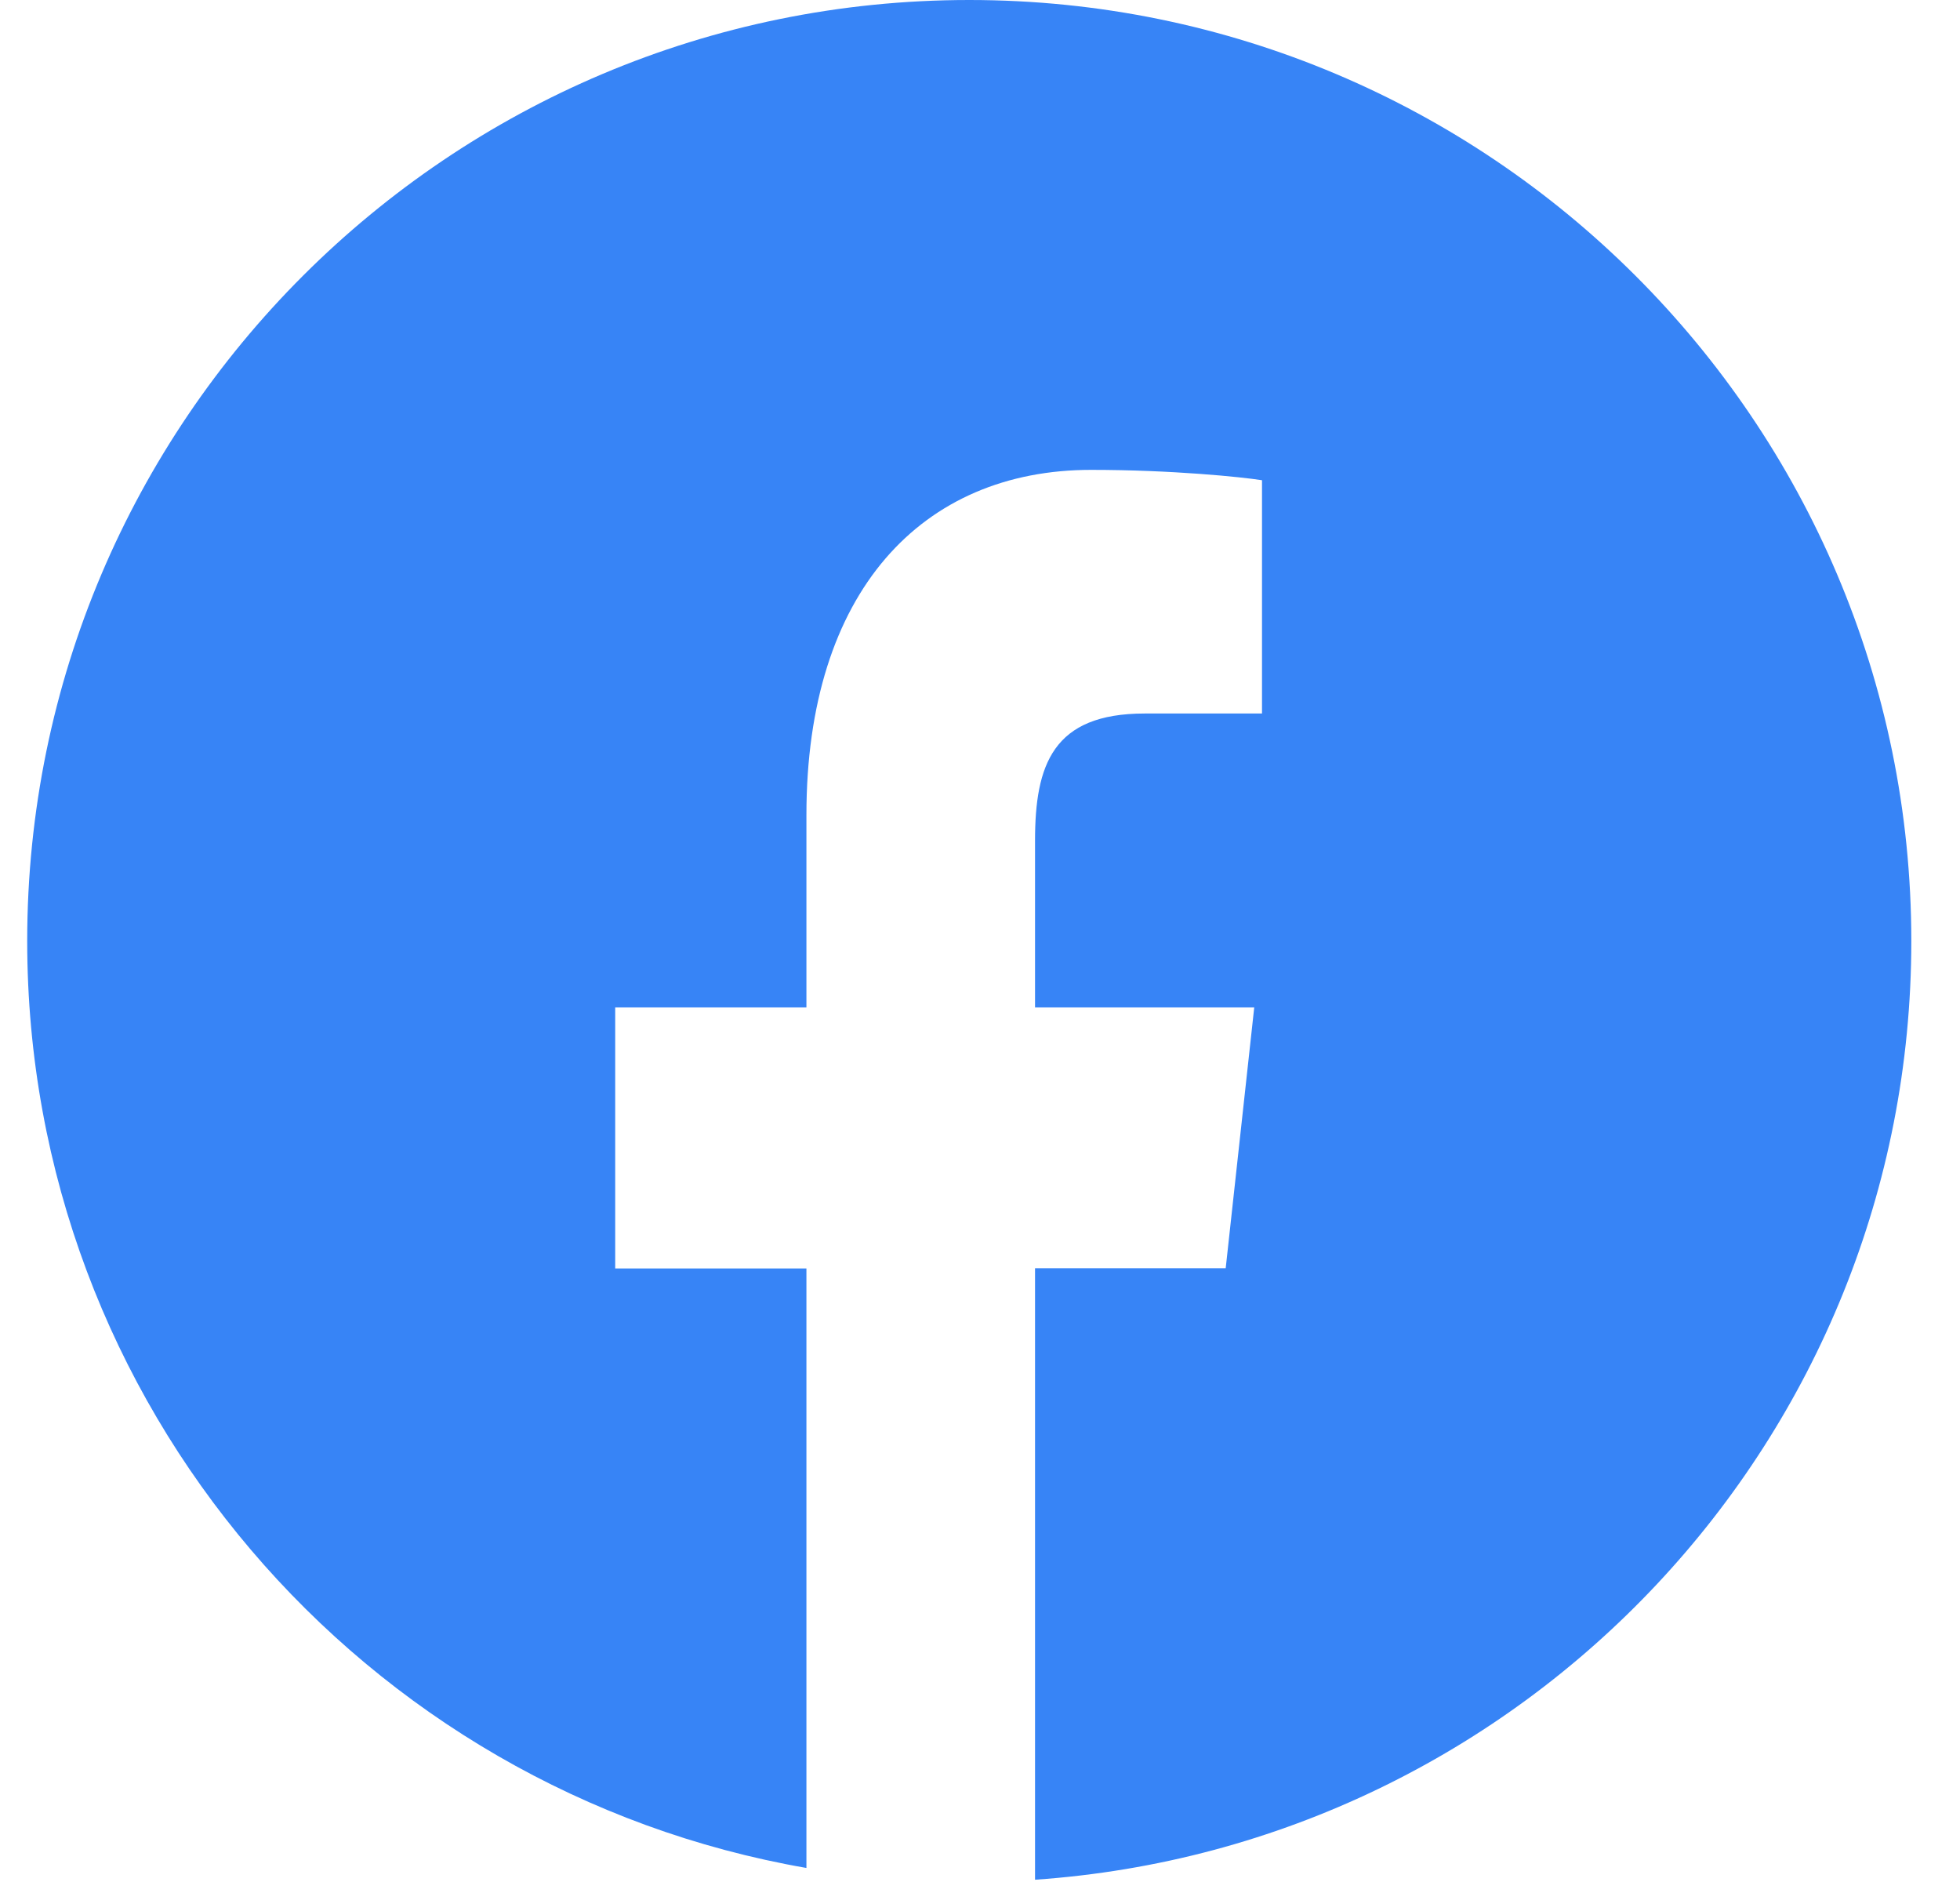 <svg width="25" height="24" viewBox="0 0 25 24" fill="none" xmlns="http://www.w3.org/2000/svg">
<path fill-rule="evenodd" clip-rule="evenodd" d="M12.363 0C5.726 0 0.347 5.373 0.347 12C0.347 17.92 4.639 22.839 10.286 23.821V16.176H7.847V12.846H10.286V10.392C10.286 7.544 11.761 5.992 13.917 5.992C14.951 5.992 15.837 6.083 16.097 6.124V9.099H16.094H14.6C13.428 9.099 13.202 9.755 13.202 10.72V12.846H15.998L15.634 16.173H13.202V23.971C19.447 23.541 24.379 18.346 24.379 12C24.379 5.373 18.999 0 12.363 0Z" fill="#3784F6"/>
</svg>
